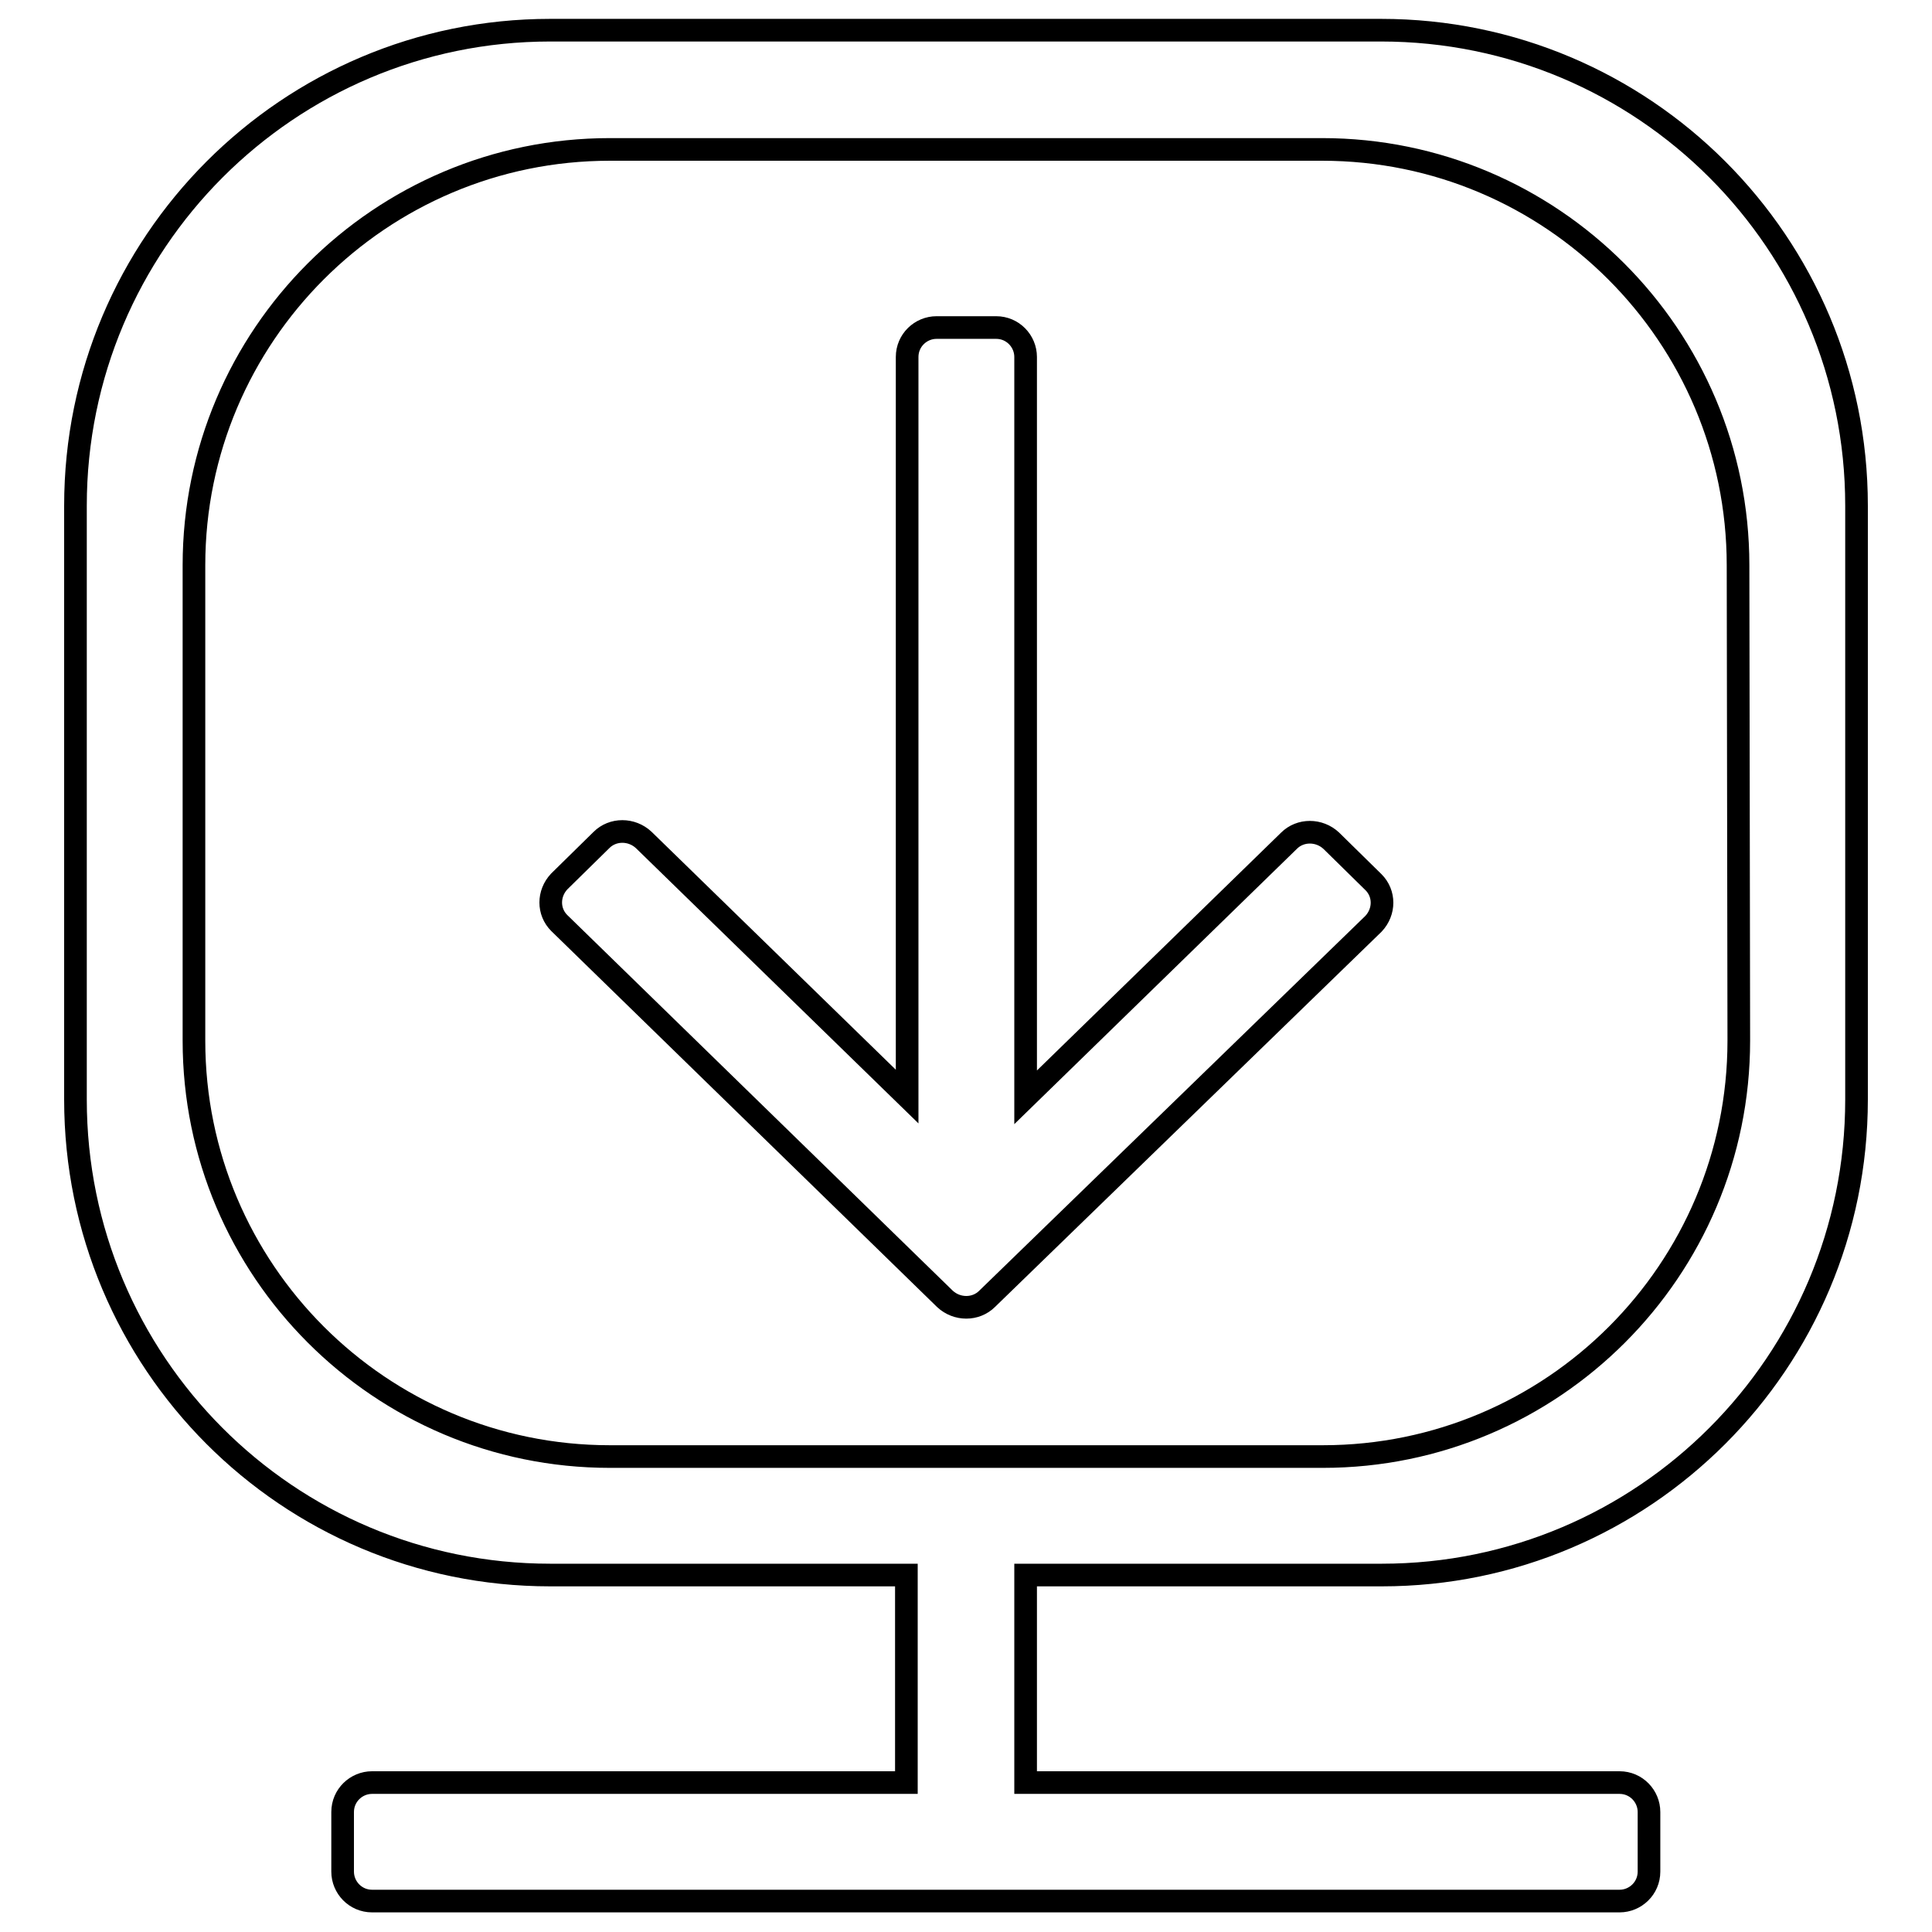 <?xml version="1.0" encoding="utf-8"?>
<!-- Svg Vector Icons : http://www.onlinewebfonts.com/icon -->
<!DOCTYPE svg PUBLIC "-//W3C//DTD SVG 1.1//EN" "http://www.w3.org/Graphics/SVG/1.1/DTD/svg11.dtd">
<svg version="1.1" xmlns="http://www.w3.org/2000/svg" xmlns:xlink="http://www.w3.org/1999/xlink" x="0px" y="0px" viewBox="0 0 256 256" enable-background="new 0 0 256 256" xml:space="preserve">
<g><g><path stroke-width="3" fill-opacity="0" stroke="#000000"  d="M183.1,208.7h-47.2v27.5h78.7c2.2,0,3.9,1.8,3.9,3.9v7.9c0,2.2-1.8,3.9-3.9,3.9H49.3c-2.2,0-3.9-1.8-3.9-3.9v-7.9c0-2.2,1.8-3.9,3.9-3.9h70.8v-27.5H72.9c-34.8,0-62.9-28.2-62.9-63V67C10,32.2,38.2,4,72.9,4h110.1C217.8,4,246,32.2,246,67v78.7C246,180.5,217.8,208.7,183.1,208.7z M230.3,74.9c0-30.4-24.7-55.1-55.1-55.1H80.8c-30.4,0-55.1,24.7-55.1,55.1v63c0,30.4,24.7,55.1,55.1,55.1h43.3h7.9h43.3c30.4,0,55.1-24.7,55.1-55.1L230.3,74.9L230.3,74.9z M130.8,172.1c-1.5,1.5-4,1.5-5.6,0l-51.1-49.8c-1.5-1.5-1.5-3.9,0-5.5l5.6-5.5c1.5-1.5,4-1.5,5.6,0l34.9,34v-98c0-2.2,1.8-3.9,3.9-3.9h7.9c2.2,0,3.9,1.8,3.9,3.9v98.1l34.9-34c1.5-1.5,4-1.5,5.6,0l5.6,5.5c1.5,1.5,1.5,3.9,0,5.5L130.8,172.1z"/></g></g>
</svg>
